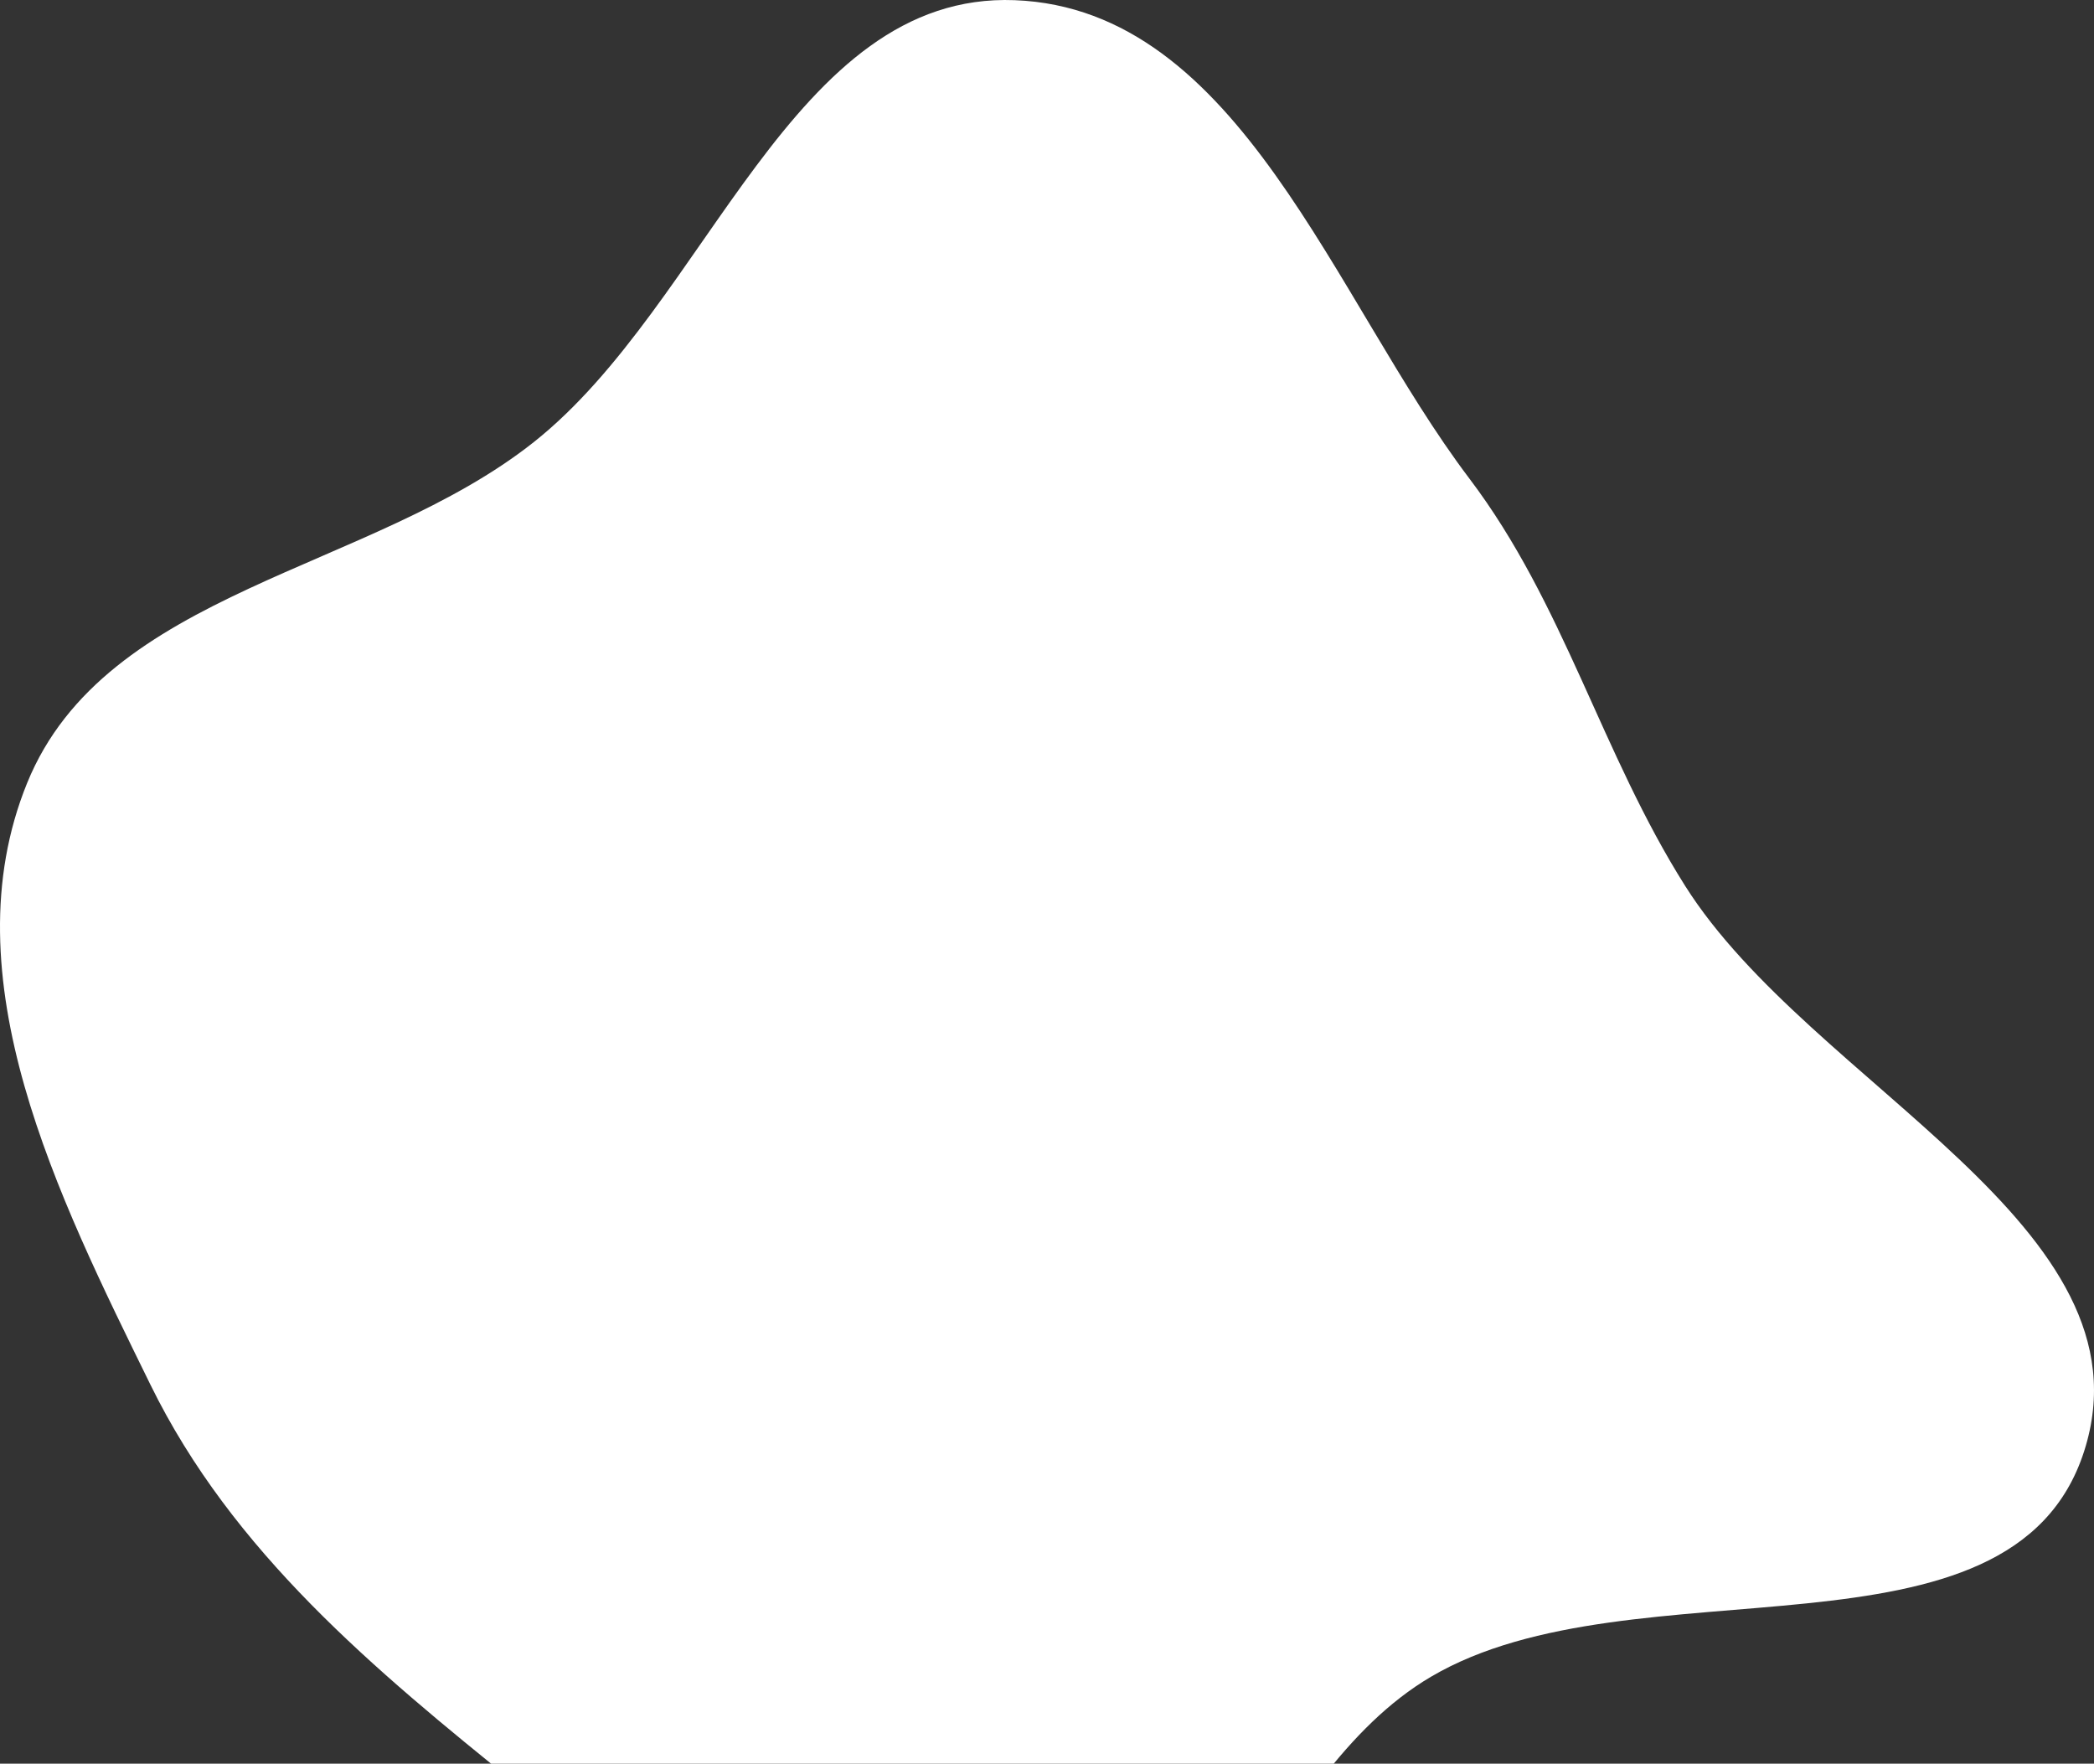 <?xml version="1.0" encoding="UTF-8"?> <svg xmlns="http://www.w3.org/2000/svg" width="355" height="299" viewBox="0 0 355 299" fill="none"><rect x="0" y="0" width="355" height="299" fill="#333333" stroke="none"/> <path fill-rule="evenodd" clip-rule="evenodd" d="M172.034 0.03C210.232 1.514 226.028 50.634 249.093 81.109C265.221 102.418 271.429 127.628 285.706 150.219C307.114 184.092 365.592 207.888 353.327 246.033C341.078 284.127 277.104 263.964 242.608 284.254C213.657 301.283 205.385 348.668 172.034 352.67C138.875 356.649 113.992 323.745 87.977 302.808C63.381 283.015 39.397 263.087 25.5 234.743C9.838 202.801 -8.807 165.707 4.597 132.754C17.925 99.987 62.773 96.924 90.498 74.947C120.148 51.444 134.223 -1.439 172.034 0.03Z" fill="white"></path> </svg> 